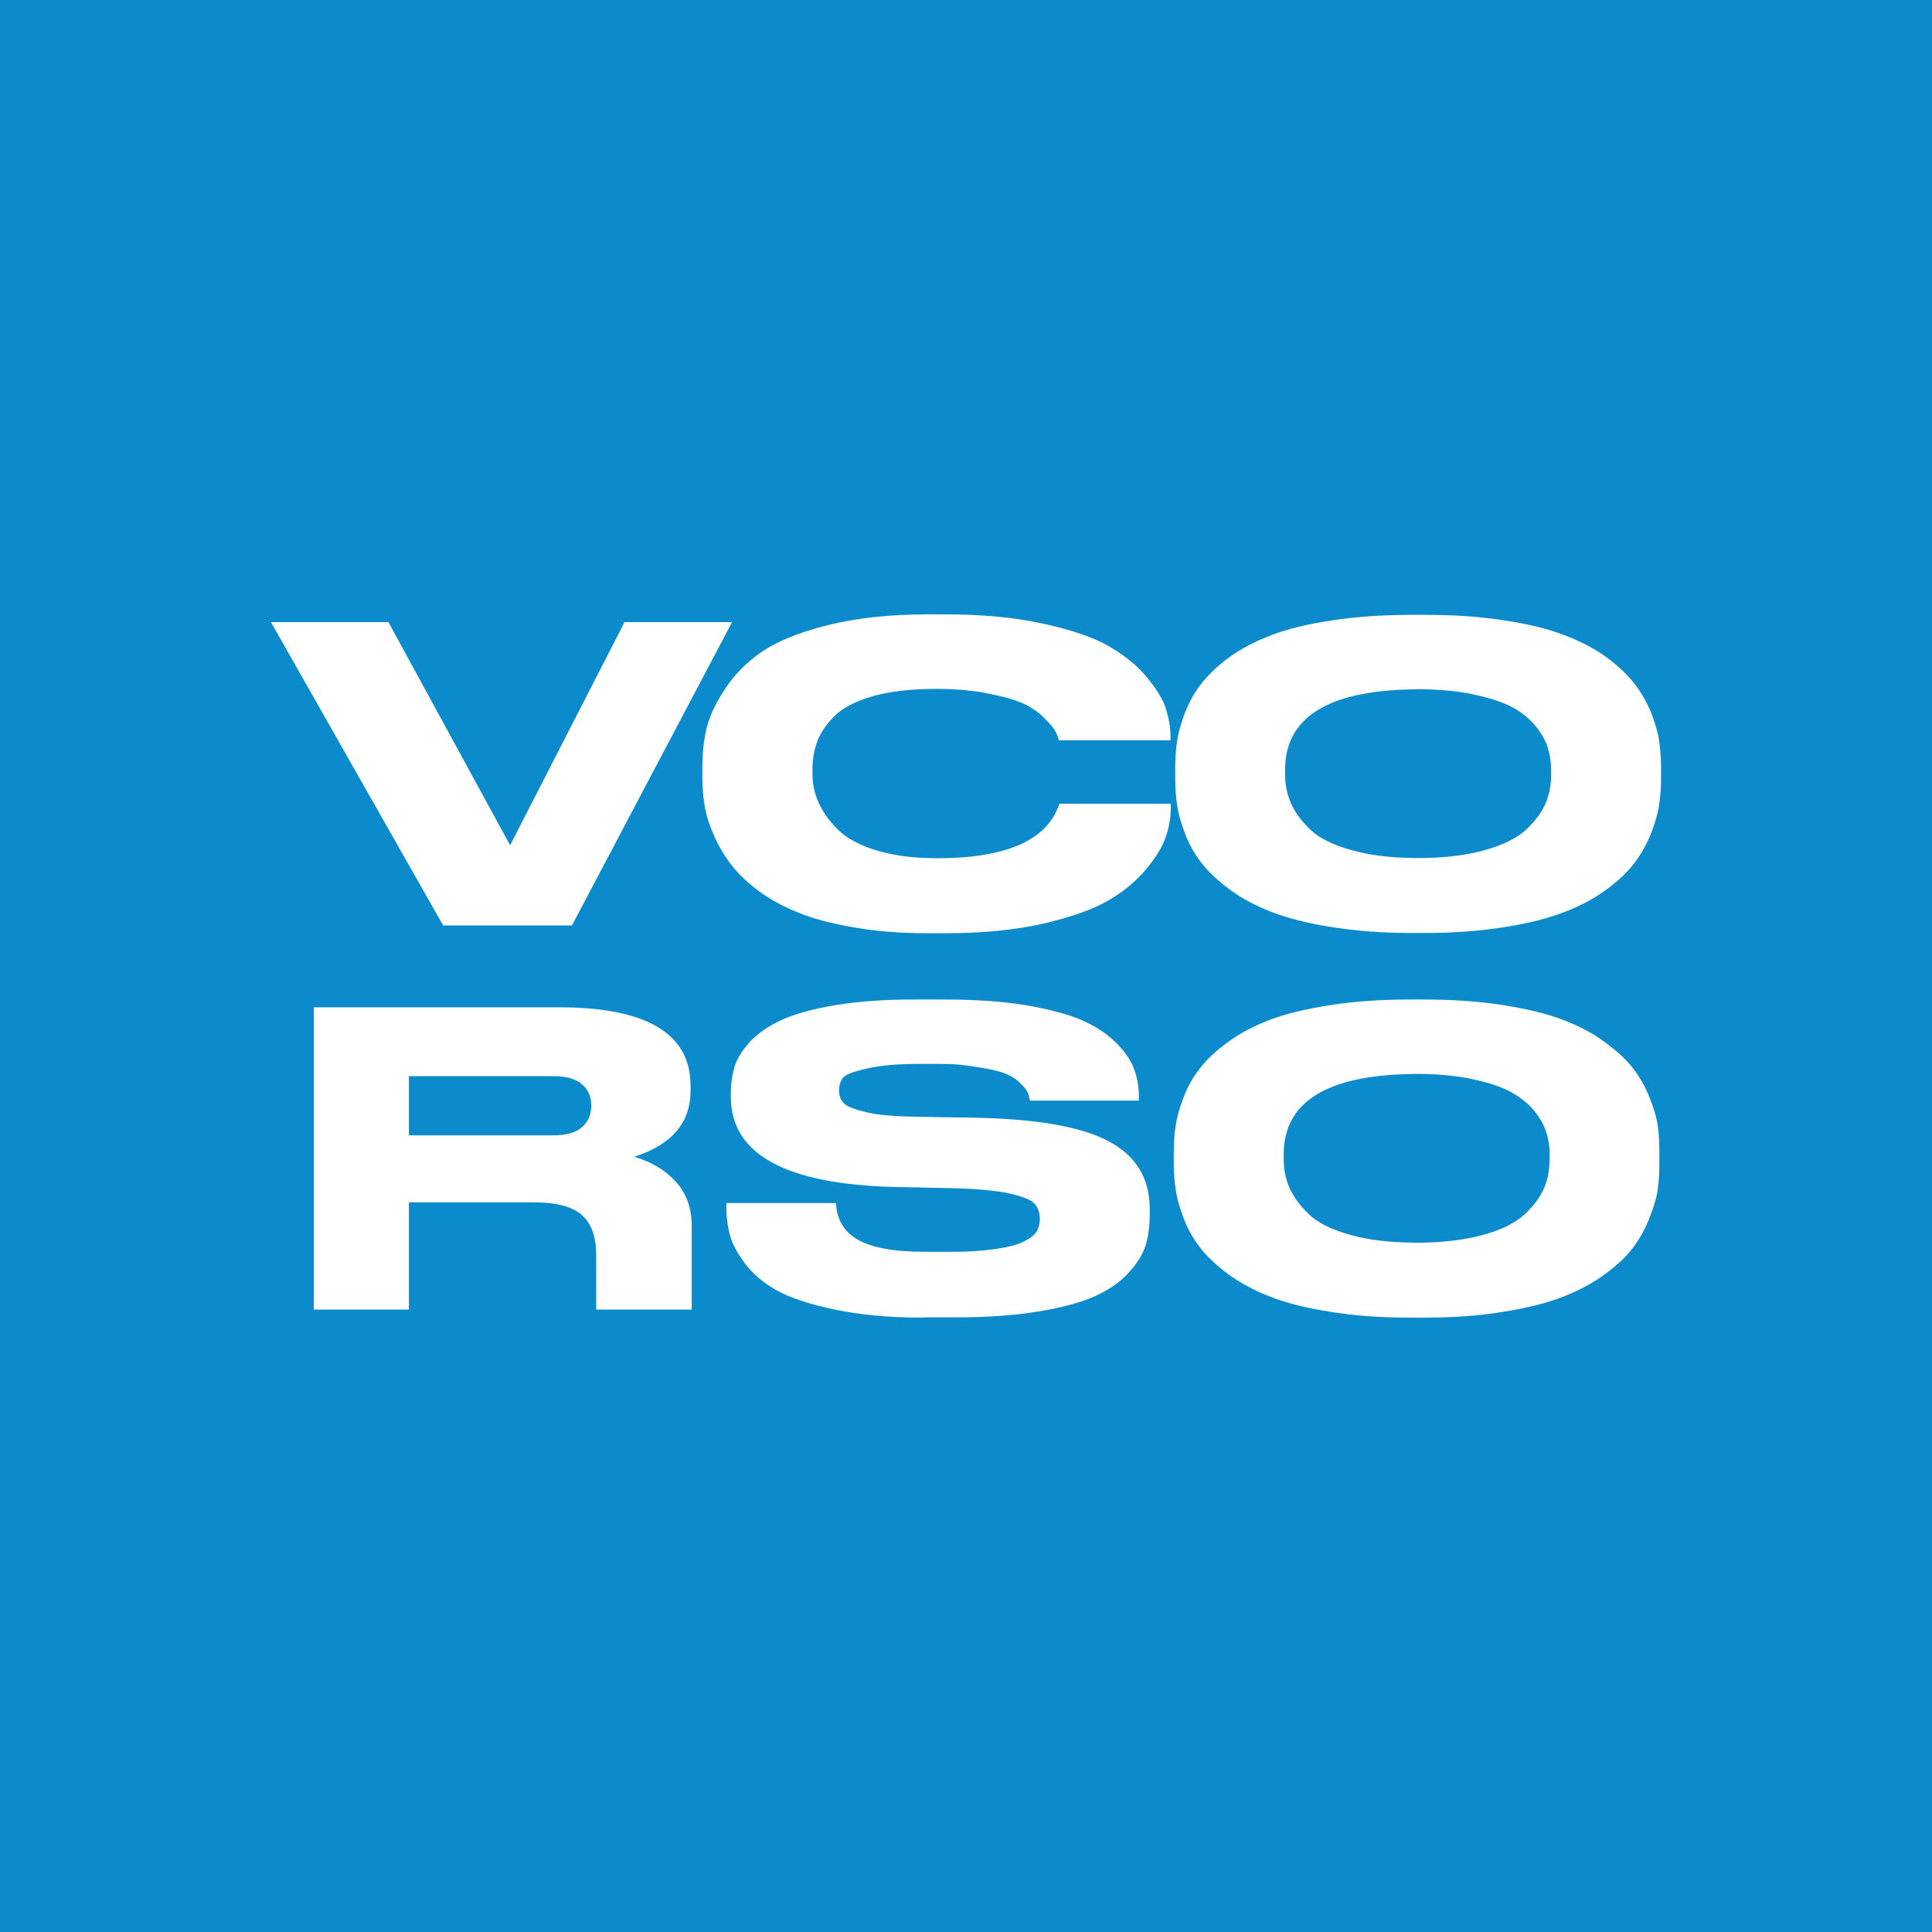 <?xml version="1.0" encoding="UTF-8"?>
<svg xmlns="http://www.w3.org/2000/svg" xmlns:xlink="http://www.w3.org/1999/xlink" width="32px" height="32px" viewBox="0 0 32 32" version="1.1">
<g id="surface1">
<rect x="0" y="0" width="32" height="32" style="fill:rgb(4.314%,54.51%,80%);fill-opacity:1;stroke:none;"/>
<path style=" stroke:none;fill-rule:nonzero;fill:rgb(100%,100%,100%);fill-opacity:1;" d="M 7.34 15.328 L 4.488 10.305 L 6.434 10.305 L 8.449 14 L 10.344 10.305 L 12.125 10.305 L 9.473 15.328 Z M 7.34 15.328 "/>
<path style=" stroke:none;fill-rule:nonzero;fill:rgb(100%,100%,100%);fill-opacity:1;" d="M 15.355 15.457 C 14.91 15.457 14.504 15.426 14.137 15.359 C 13.77 15.297 13.457 15.215 13.207 15.109 C 12.953 15.008 12.73 14.883 12.535 14.734 C 12.344 14.586 12.191 14.434 12.082 14.285 C 11.973 14.133 11.879 13.973 11.809 13.797 C 11.734 13.625 11.688 13.465 11.668 13.324 C 11.645 13.184 11.633 13.039 11.633 12.898 L 11.633 12.699 C 11.633 12.48 11.656 12.273 11.699 12.078 C 11.746 11.879 11.844 11.66 12.004 11.418 C 12.16 11.176 12.367 10.969 12.621 10.793 C 12.875 10.621 13.238 10.473 13.707 10.355 C 14.18 10.238 14.727 10.176 15.355 10.176 L 15.66 10.176 C 16.273 10.176 16.816 10.227 17.285 10.332 C 17.754 10.434 18.117 10.559 18.371 10.707 C 18.629 10.855 18.84 11.027 19 11.223 C 19.16 11.418 19.266 11.59 19.312 11.742 C 19.359 11.898 19.387 12.043 19.387 12.188 L 19.387 12.262 L 17.539 12.262 C 17.523 12.207 17.504 12.156 17.48 12.113 C 17.461 12.07 17.402 12 17.309 11.906 C 17.219 11.809 17.105 11.73 16.973 11.664 C 16.844 11.602 16.648 11.543 16.391 11.492 C 16.133 11.438 15.84 11.41 15.504 11.41 C 15.105 11.41 14.766 11.449 14.484 11.523 C 14.203 11.602 13.992 11.703 13.848 11.836 C 13.707 11.969 13.605 12.109 13.547 12.254 C 13.488 12.402 13.457 12.562 13.457 12.734 L 13.457 12.816 C 13.457 12.98 13.488 13.141 13.559 13.293 C 13.625 13.445 13.73 13.594 13.875 13.738 C 14.02 13.883 14.234 14 14.52 14.086 C 14.801 14.172 15.137 14.215 15.52 14.215 C 16.66 14.215 17.336 13.922 17.539 13.332 C 17.543 13.324 17.547 13.316 17.547 13.312 L 19.391 13.312 L 19.391 13.387 C 19.391 13.539 19.367 13.691 19.312 13.852 C 19.262 14.012 19.152 14.191 18.988 14.391 C 18.824 14.59 18.613 14.766 18.352 14.918 C 18.094 15.066 17.73 15.195 17.266 15.301 C 16.801 15.406 16.266 15.457 15.66 15.457 Z M 15.355 15.457 "/>
<path style=" stroke:none;fill-rule:nonzero;fill:rgb(100%,100%,100%);fill-opacity:1;" d="M 23.609 10.184 C 24.094 10.184 24.531 10.215 24.922 10.277 C 25.316 10.336 25.645 10.418 25.91 10.52 C 26.176 10.621 26.41 10.742 26.609 10.887 C 26.809 11.035 26.961 11.18 27.074 11.328 C 27.188 11.473 27.277 11.633 27.348 11.805 C 27.414 11.98 27.461 12.133 27.48 12.27 C 27.5 12.406 27.512 12.551 27.512 12.703 L 27.512 12.906 C 27.512 13.055 27.5 13.195 27.48 13.332 C 27.461 13.469 27.414 13.625 27.348 13.801 C 27.277 13.977 27.188 14.137 27.078 14.285 C 26.969 14.434 26.812 14.582 26.613 14.73 C 26.41 14.879 26.18 15.004 25.914 15.105 C 25.652 15.207 25.32 15.293 24.926 15.355 C 24.531 15.418 24.094 15.453 23.609 15.453 L 23.375 15.453 C 22.891 15.453 22.453 15.418 22.055 15.355 C 21.656 15.293 21.324 15.207 21.062 15.105 C 20.797 15.004 20.566 14.879 20.363 14.73 C 20.164 14.582 20.008 14.434 19.895 14.285 C 19.781 14.137 19.691 13.977 19.625 13.801 C 19.559 13.625 19.516 13.469 19.496 13.332 C 19.477 13.195 19.465 13.055 19.465 12.906 L 19.465 12.703 C 19.465 12.551 19.477 12.41 19.496 12.273 C 19.516 12.141 19.559 11.984 19.625 11.809 C 19.695 11.633 19.781 11.473 19.895 11.328 C 20.008 11.18 20.16 11.035 20.359 10.887 C 20.559 10.742 20.793 10.621 21.059 10.52 C 21.324 10.418 21.656 10.336 22.055 10.277 C 22.453 10.215 22.891 10.184 23.375 10.184 Z M 25.691 12.75 C 25.691 12.621 25.672 12.5 25.637 12.387 C 25.602 12.273 25.535 12.152 25.438 12.031 C 25.336 11.906 25.207 11.801 25.051 11.715 C 24.891 11.629 24.672 11.559 24.398 11.5 C 24.176 11.453 23.922 11.426 23.633 11.418 C 23.574 11.414 23.441 11.414 23.398 11.418 C 21.988 11.441 21.285 11.887 21.285 12.75 L 21.285 12.832 C 21.285 12.996 21.316 13.148 21.379 13.297 C 21.441 13.441 21.547 13.59 21.695 13.734 C 21.844 13.879 22.074 13.996 22.391 14.082 C 22.68 14.164 23.023 14.207 23.43 14.211 C 23.461 14.211 23.555 14.211 23.605 14.211 C 23.98 14.203 24.305 14.16 24.574 14.086 C 24.887 14 25.117 13.887 25.273 13.746 C 25.426 13.602 25.535 13.457 25.598 13.309 C 25.66 13.164 25.691 13.008 25.691 12.844 Z M 25.691 12.75 "/>
<path style=" stroke:none;fill-rule:nonzero;fill:rgb(100%,100%,100%);fill-opacity:1;" d="M 11.457 20.312 L 11.457 21.691 L 9.875 21.691 L 9.875 20.797 C 9.875 20.488 9.797 20.262 9.637 20.125 C 9.48 19.984 9.211 19.914 8.828 19.914 L 6.773 19.914 L 6.773 21.691 L 5.199 21.691 L 5.199 16.684 L 9.254 16.684 C 10.707 16.684 11.438 17.117 11.438 17.984 L 11.438 18.066 C 11.438 18.594 11.125 18.961 10.504 19.16 C 10.785 19.242 11.016 19.379 11.191 19.57 C 11.367 19.758 11.457 20.008 11.457 20.312 Z M 9.793 18.309 C 9.793 18.164 9.742 18.047 9.637 17.957 C 9.535 17.867 9.375 17.824 9.16 17.824 L 6.773 17.824 L 6.773 18.805 L 9.16 18.805 C 9.375 18.805 9.535 18.762 9.637 18.672 C 9.742 18.582 9.793 18.461 9.793 18.312 Z M 9.793 18.309 "/>
<path style=" stroke:none;fill-rule:nonzero;fill:rgb(100%,100%,100%);fill-opacity:1;" d="M 15.277 21.824 C 14.723 21.824 14.242 21.777 13.828 21.691 C 13.418 21.605 13.098 21.5 12.875 21.379 C 12.652 21.254 12.473 21.105 12.34 20.93 C 12.211 20.754 12.125 20.594 12.09 20.453 C 12.051 20.312 12.031 20.164 12.031 20.004 L 12.031 19.926 L 13.844 19.926 C 13.883 20.465 14.273 20.734 15.336 20.734 L 15.738 20.734 C 16.086 20.734 16.234 20.719 16.461 20.691 C 16.691 20.66 16.855 20.617 16.961 20.562 C 17.066 20.508 17.137 20.453 17.172 20.395 C 17.203 20.34 17.223 20.27 17.223 20.195 C 17.223 20.086 17.191 19.996 17.133 19.934 C 17.074 19.871 16.934 19.816 16.715 19.766 C 16.496 19.719 16.18 19.691 15.77 19.68 L 15.223 19.668 L 14.812 19.66 C 13.008 19.613 12.105 19.117 12.105 18.168 L 12.105 18.105 C 12.105 17.941 12.129 17.793 12.172 17.652 C 12.219 17.512 12.309 17.375 12.441 17.234 C 12.578 17.098 12.75 16.98 12.969 16.883 C 13.184 16.789 13.477 16.707 13.844 16.648 C 14.211 16.586 14.641 16.555 15.129 16.555 L 15.641 16.555 C 16.148 16.555 16.598 16.586 16.984 16.648 C 17.371 16.715 17.684 16.797 17.914 16.895 C 18.145 16.996 18.332 17.121 18.48 17.266 C 18.625 17.41 18.727 17.555 18.781 17.699 C 18.836 17.844 18.863 17.996 18.863 18.16 L 18.863 18.23 L 17.059 18.23 C 17.051 18.176 17.035 18.129 17.02 18.09 C 17 18.051 16.961 18 16.895 17.938 C 16.832 17.871 16.746 17.82 16.641 17.777 C 16.535 17.738 16.383 17.703 16.176 17.672 C 15.969 17.637 15.812 17.621 15.539 17.621 L 15.277 17.621 C 14.859 17.621 14.598 17.645 14.375 17.695 C 14.152 17.742 14.016 17.793 13.969 17.844 C 13.922 17.898 13.898 17.969 13.898 18.059 C 13.898 18.152 13.922 18.219 13.977 18.273 C 14.027 18.328 14.152 18.375 14.348 18.422 C 14.543 18.469 14.82 18.492 15.18 18.496 L 15.59 18.504 L 16.113 18.512 C 17.145 18.531 17.895 18.656 18.352 18.898 C 18.812 19.137 19.043 19.512 19.043 20.023 L 19.043 20.117 C 19.043 20.305 19.02 20.473 18.977 20.621 C 18.93 20.77 18.84 20.922 18.699 21.074 C 18.562 21.23 18.375 21.359 18.145 21.465 C 17.914 21.57 17.598 21.656 17.195 21.723 C 16.797 21.789 16.328 21.82 15.793 21.82 L 15.277 21.82 Z M 15.277 21.824 "/>
<path style=" stroke:none;fill-rule:nonzero;fill:rgb(100%,100%,100%);fill-opacity:1;" d="M 23.586 16.555 C 24.066 16.555 24.504 16.586 24.898 16.648 C 25.289 16.711 25.621 16.789 25.887 16.891 C 26.152 16.992 26.383 17.113 26.582 17.262 C 26.781 17.406 26.938 17.551 27.051 17.699 C 27.16 17.844 27.254 18.004 27.32 18.176 C 27.391 18.352 27.438 18.504 27.457 18.641 C 27.477 18.777 27.484 18.922 27.484 19.074 L 27.484 19.277 C 27.484 19.426 27.477 19.566 27.457 19.703 C 27.438 19.84 27.391 19.996 27.32 20.172 C 27.254 20.348 27.164 20.508 27.055 20.656 C 26.945 20.805 26.789 20.953 26.586 21.102 C 26.387 21.25 26.152 21.375 25.891 21.477 C 25.625 21.582 25.297 21.664 24.902 21.727 C 24.508 21.793 24.066 21.824 23.586 21.824 L 23.352 21.824 C 22.867 21.824 22.426 21.793 22.031 21.727 C 21.633 21.664 21.301 21.582 21.039 21.477 C 20.773 21.375 20.543 21.25 20.34 21.102 C 20.141 20.953 19.984 20.805 19.871 20.656 C 19.758 20.508 19.668 20.348 19.602 20.172 C 19.535 19.996 19.492 19.84 19.473 19.703 C 19.453 19.566 19.441 19.426 19.441 19.277 L 19.441 19.074 C 19.441 18.922 19.453 18.781 19.473 18.645 C 19.492 18.512 19.535 18.355 19.602 18.18 C 19.668 18.004 19.758 17.844 19.871 17.699 C 19.984 17.551 20.137 17.406 20.336 17.262 C 20.535 17.113 20.77 16.992 21.035 16.891 C 21.301 16.789 21.633 16.711 22.031 16.648 C 22.426 16.586 22.867 16.555 23.348 16.555 Z M 25.668 19.121 C 25.668 18.992 25.648 18.871 25.613 18.758 C 25.578 18.645 25.512 18.523 25.414 18.402 C 25.312 18.277 25.184 18.176 25.023 18.086 C 24.867 18 24.648 17.93 24.375 17.871 C 24.152 17.824 23.895 17.797 23.609 17.789 C 23.547 17.789 23.418 17.785 23.375 17.789 C 21.965 17.812 21.262 18.258 21.262 19.121 L 21.262 19.203 C 21.262 19.367 21.293 19.523 21.355 19.668 C 21.418 19.812 21.523 19.961 21.672 20.105 C 21.82 20.25 22.051 20.367 22.363 20.453 C 22.652 20.535 23 20.578 23.402 20.582 C 23.438 20.586 23.527 20.582 23.582 20.582 C 23.953 20.574 24.277 20.531 24.551 20.457 C 24.863 20.375 25.094 20.258 25.25 20.117 C 25.402 19.973 25.512 19.828 25.574 19.68 C 25.637 19.535 25.664 19.379 25.664 19.215 L 25.664 19.121 Z M 25.668 19.121 "/>
</g>
</svg>
